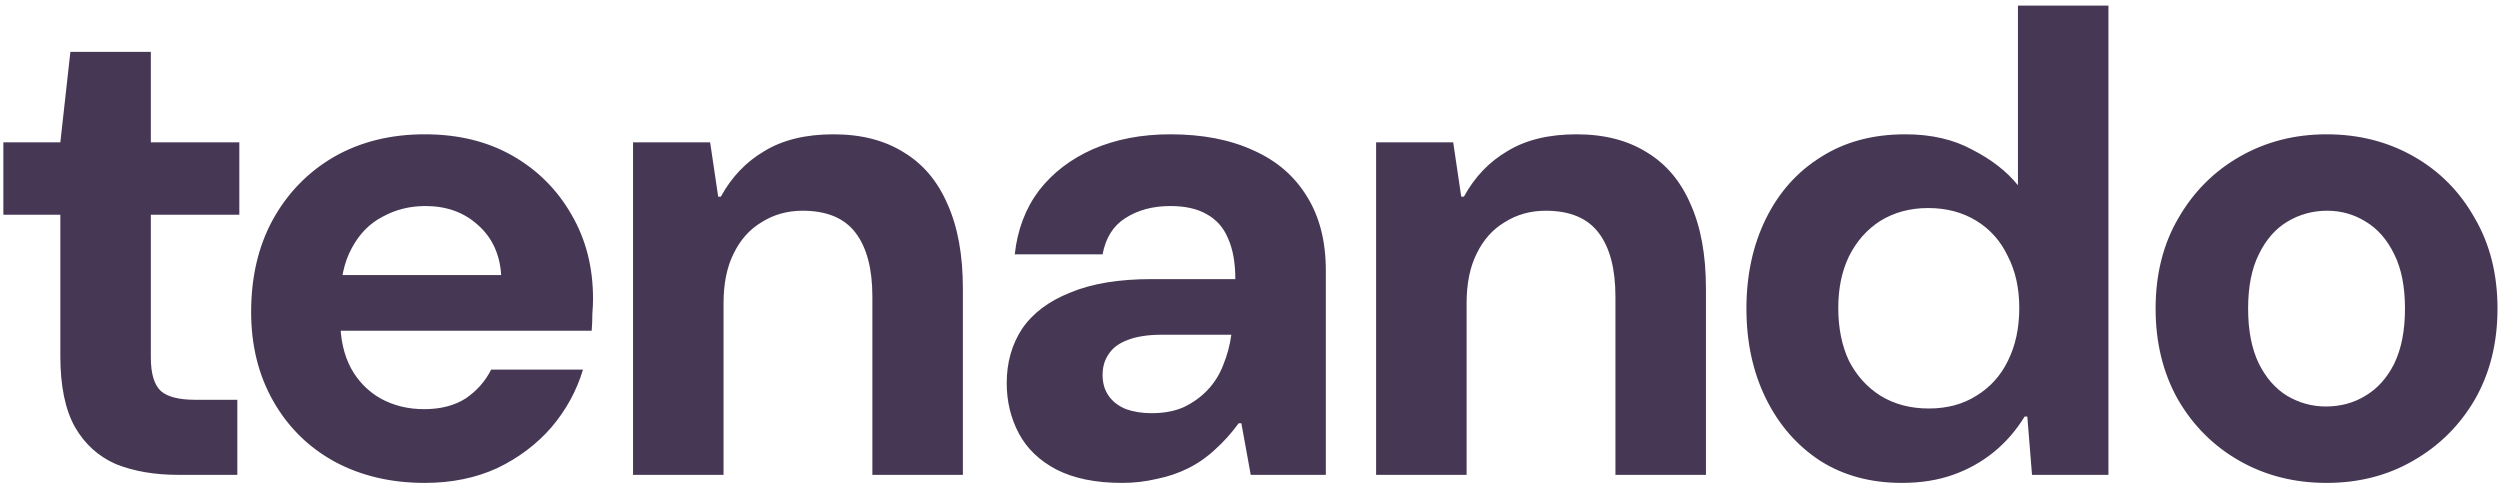 <svg width="179" height="35" viewBox="0 0 179 35" fill="none" xmlns="http://www.w3.org/2000/svg">
<path d="M12.768 34C11.072 34 9.584 33.744 8.304 33.232C7.056 32.688 6.08 31.808 5.376 30.592C4.672 29.344 4.32 27.648 4.32 25.504V15.376H0.24V10.192H4.32L5.04 3.712H10.8V10.192H17.136V15.376H10.8V25.6C10.8 26.752 11.04 27.552 11.52 28C12 28.416 12.816 28.624 13.968 28.624H16.992V34H12.768ZM30.413 34.576C27.981 34.576 25.821 34.064 23.933 33.04C22.077 32.016 20.621 30.576 19.565 28.72C18.509 26.864 17.981 24.736 17.981 22.336C17.981 19.84 18.493 17.648 19.517 15.76C20.573 13.84 22.029 12.336 23.885 11.248C25.773 10.16 27.949 9.616 30.413 9.616C32.813 9.616 34.909 10.128 36.701 11.152C38.493 12.176 39.901 13.584 40.925 15.376C41.949 17.136 42.461 19.136 42.461 21.376C42.461 21.696 42.445 22.064 42.413 22.48C42.413 22.864 42.397 23.264 42.365 23.68H22.589V19.696H35.885C35.789 18.192 35.229 16.992 34.205 16.096C33.213 15.2 31.965 14.752 30.461 14.752C29.341 14.752 28.317 15.008 27.389 15.52C26.461 16 25.725 16.752 25.181 17.776C24.637 18.768 24.365 20.032 24.365 21.568V22.96C24.365 24.272 24.621 25.408 25.133 26.368C25.645 27.296 26.349 28.016 27.245 28.528C28.173 29.04 29.213 29.296 30.365 29.296C31.549 29.296 32.541 29.04 33.341 28.528C34.141 27.984 34.749 27.296 35.165 26.464H41.741C41.293 27.968 40.541 29.344 39.485 30.592C38.429 31.808 37.133 32.784 35.597 33.52C34.061 34.224 32.333 34.576 30.413 34.576ZM45.326 34V10.192H50.846L51.422 14.08H51.614C52.382 12.672 53.422 11.584 54.734 10.816C56.046 10.016 57.694 9.616 59.678 9.616C61.662 9.616 63.342 10.048 64.718 10.912C66.094 11.744 67.134 12.976 67.838 14.608C68.574 16.24 68.942 18.256 68.942 20.656V34H62.462V21.232C62.462 19.248 62.062 17.728 61.262 16.672C60.462 15.616 59.198 15.088 57.47 15.088C56.382 15.088 55.406 15.36 54.542 15.904C53.678 16.416 53.006 17.168 52.526 18.16C52.046 19.12 51.806 20.304 51.806 21.712V34H45.326ZM80.337 34.576C78.449 34.576 76.881 34.256 75.633 33.616C74.417 32.976 73.521 32.112 72.945 31.024C72.369 29.936 72.081 28.736 72.081 27.424C72.081 25.952 72.449 24.656 73.185 23.536C73.953 22.416 75.105 21.552 76.641 20.944C78.177 20.304 80.113 19.984 82.449 19.984H88.449C88.449 18.8 88.273 17.824 87.921 17.056C87.601 16.288 87.089 15.712 86.385 15.328C85.713 14.944 84.849 14.752 83.793 14.752C82.545 14.752 81.473 15.04 80.577 15.616C79.713 16.16 79.169 17.024 78.945 18.208H72.657C72.849 16.448 73.425 14.928 74.385 13.648C75.377 12.368 76.673 11.376 78.273 10.672C79.905 9.968 81.745 9.616 83.793 9.616C86.097 9.616 88.081 10 89.745 10.768C91.409 11.504 92.689 12.608 93.585 14.08C94.481 15.52 94.929 17.28 94.929 19.36V34H89.553L88.881 30.304H88.689C88.177 31.008 87.617 31.632 87.009 32.176C86.433 32.72 85.793 33.168 85.089 33.52C84.385 33.872 83.633 34.128 82.833 34.288C82.033 34.48 81.201 34.576 80.337 34.576ZM82.449 29.584C83.345 29.584 84.113 29.44 84.753 29.152C85.425 28.832 86.001 28.416 86.481 27.904C86.961 27.392 87.329 26.8 87.585 26.128C87.873 25.424 88.065 24.704 88.161 23.968H83.169C82.177 23.968 81.361 24.096 80.721 24.352C80.113 24.576 79.665 24.912 79.377 25.36C79.089 25.776 78.945 26.272 78.945 26.848C78.945 27.424 79.089 27.92 79.377 28.336C79.665 28.752 80.081 29.072 80.625 29.296C81.169 29.488 81.777 29.584 82.449 29.584ZM98.529 34V10.192H104.049L104.625 14.08H104.817C105.585 12.672 106.625 11.584 107.937 10.816C109.249 10.016 110.897 9.616 112.881 9.616C114.865 9.616 116.545 10.048 117.921 10.912C119.297 11.744 120.337 12.976 121.041 14.608C121.777 16.24 122.145 18.256 122.145 20.656V34H115.665V21.232C115.665 19.248 115.265 17.728 114.465 16.672C113.665 15.616 112.401 15.088 110.673 15.088C109.585 15.088 108.609 15.36 107.745 15.904C106.881 16.416 106.209 17.168 105.729 18.16C105.249 19.12 105.009 20.304 105.009 21.712V34H98.529ZM136.18 34.576C133.94 34.576 131.988 34.048 130.324 32.992C128.66 31.904 127.364 30.416 126.436 28.528C125.508 26.64 125.044 24.496 125.044 22.096C125.044 19.696 125.508 17.552 126.436 15.664C127.364 13.776 128.676 12.304 130.372 11.248C132.068 10.16 134.084 9.616 136.42 9.616C138.276 9.616 139.876 9.984 141.22 10.72C142.596 11.424 143.684 12.272 144.484 13.264V0.4H150.964V34H145.492L145.156 29.824H144.964C144.356 30.816 143.62 31.664 142.756 32.368C141.892 33.072 140.916 33.616 139.828 34C138.74 34.384 137.524 34.576 136.18 34.576ZM138.1 29.248C139.412 29.248 140.548 28.944 141.508 28.336C142.5 27.728 143.252 26.896 143.764 25.84C144.308 24.752 144.58 23.488 144.58 22.048C144.58 20.64 144.308 19.408 143.764 18.352C143.252 17.264 142.5 16.416 141.508 15.808C140.516 15.2 139.364 14.896 138.052 14.896C136.772 14.896 135.636 15.2 134.644 15.808C133.684 16.416 132.932 17.264 132.388 18.352C131.876 19.408 131.62 20.64 131.62 22.048C131.62 23.488 131.876 24.752 132.388 25.84C132.932 26.896 133.684 27.728 134.644 28.336C135.636 28.944 136.788 29.248 138.1 29.248ZM166.581 34.576C164.277 34.576 162.197 34.048 160.341 32.992C158.485 31.936 157.013 30.464 155.925 28.576C154.869 26.688 154.341 24.528 154.341 22.096C154.341 19.632 154.885 17.472 155.973 15.616C157.061 13.728 158.533 12.256 160.389 11.2C162.245 10.144 164.309 9.616 166.581 9.616C168.885 9.616 170.965 10.144 172.821 11.2C174.677 12.256 176.133 13.728 177.189 15.616C178.277 17.472 178.821 19.632 178.821 22.096C178.821 24.56 178.277 26.736 177.189 28.624C176.101 30.48 174.629 31.936 172.773 32.992C170.949 34.048 168.885 34.576 166.581 34.576ZM166.533 29.104C167.589 29.104 168.533 28.848 169.365 28.336C170.229 27.824 170.917 27.056 171.429 26.032C171.941 24.976 172.197 23.664 172.197 22.096C172.197 20.528 171.941 19.232 171.429 18.208C170.917 17.152 170.229 16.368 169.365 15.856C168.533 15.344 167.621 15.088 166.629 15.088C165.605 15.088 164.661 15.344 163.797 15.856C162.933 16.368 162.245 17.152 161.733 18.208C161.221 19.232 160.965 20.528 160.965 22.096C160.965 23.664 161.221 24.976 161.733 26.032C162.245 27.056 162.917 27.824 163.749 28.336C164.613 28.848 165.541 29.104 166.533 29.104Z" fill="#463854"/>
</svg>

